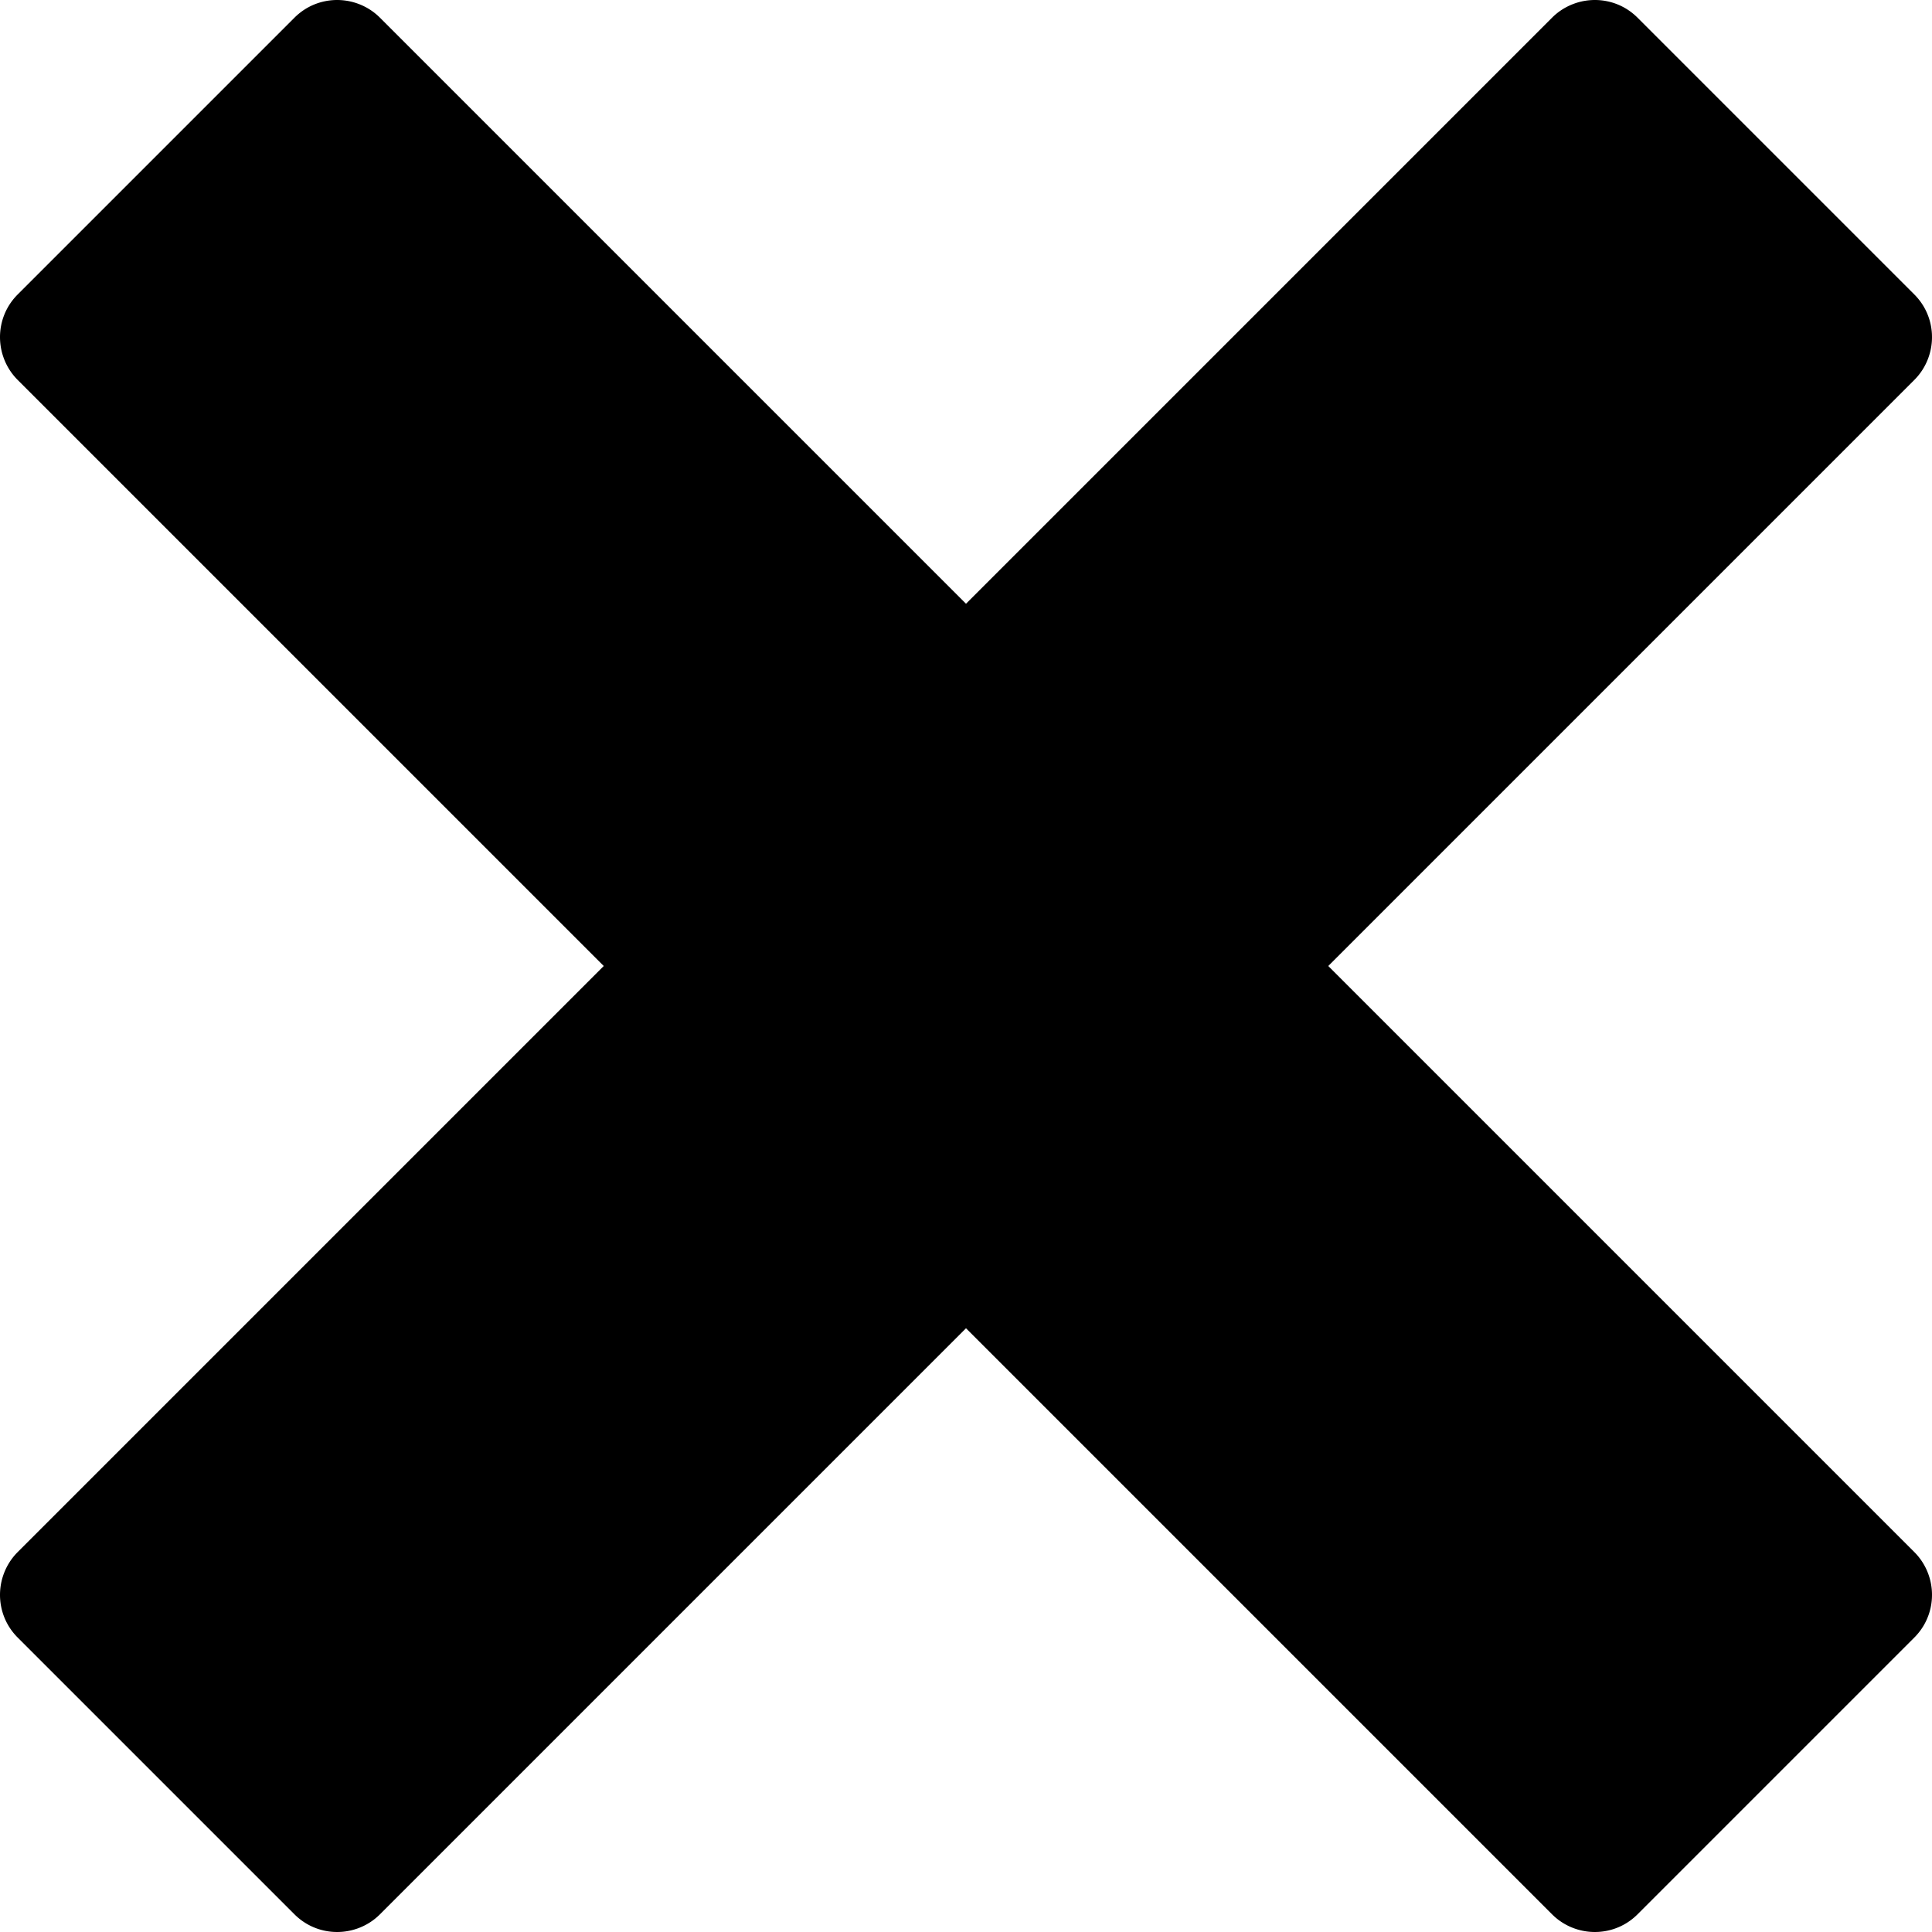 <svg xmlns="http://www.w3.org/2000/svg" width="512" height="512" viewBox="0 0 512 512"><path d="M507.331 411.33l-.006-.005L352.003 256l155.322-155.325.006-.005a15.881 15.881 0 0 0 3.656-5.708c2.123-5.688.912-12.341-3.662-16.915L433.952 4.674c-4.574-4.573-11.225-5.783-16.914-3.66a15.913 15.913 0 0 0-5.709 3.655c0 .002-.002.003-.004.005L256.001 160 100.677 4.675l-.005-.005a15.897 15.897 0 0 0-5.707-3.655c-5.69-2.124-12.341-.913-16.915 3.66L4.676 78.049C.102 82.623-1.108 89.275 1.015 94.963a15.908 15.908 0 0 0 3.656 5.708l.005.005L160.001 256 4.676 411.326l-.004.005a15.93 15.93 0 0 0-3.657 5.707c-2.124 5.688-.913 12.341 3.661 16.915l73.374 73.373c4.575 4.574 11.226 5.784 16.915 3.661a15.917 15.917 0 0 0 5.708-3.656l.005-.005 155.324-155.325 155.324 155.325.006.004a15.91 15.91 0 0 0 5.707 3.657c5.689 2.123 12.342.913 16.914-3.661l73.373-73.374c4.574-4.574 5.785-11.227 3.662-16.915a15.902 15.902 0 0 0-3.657-5.707z"/></svg>
